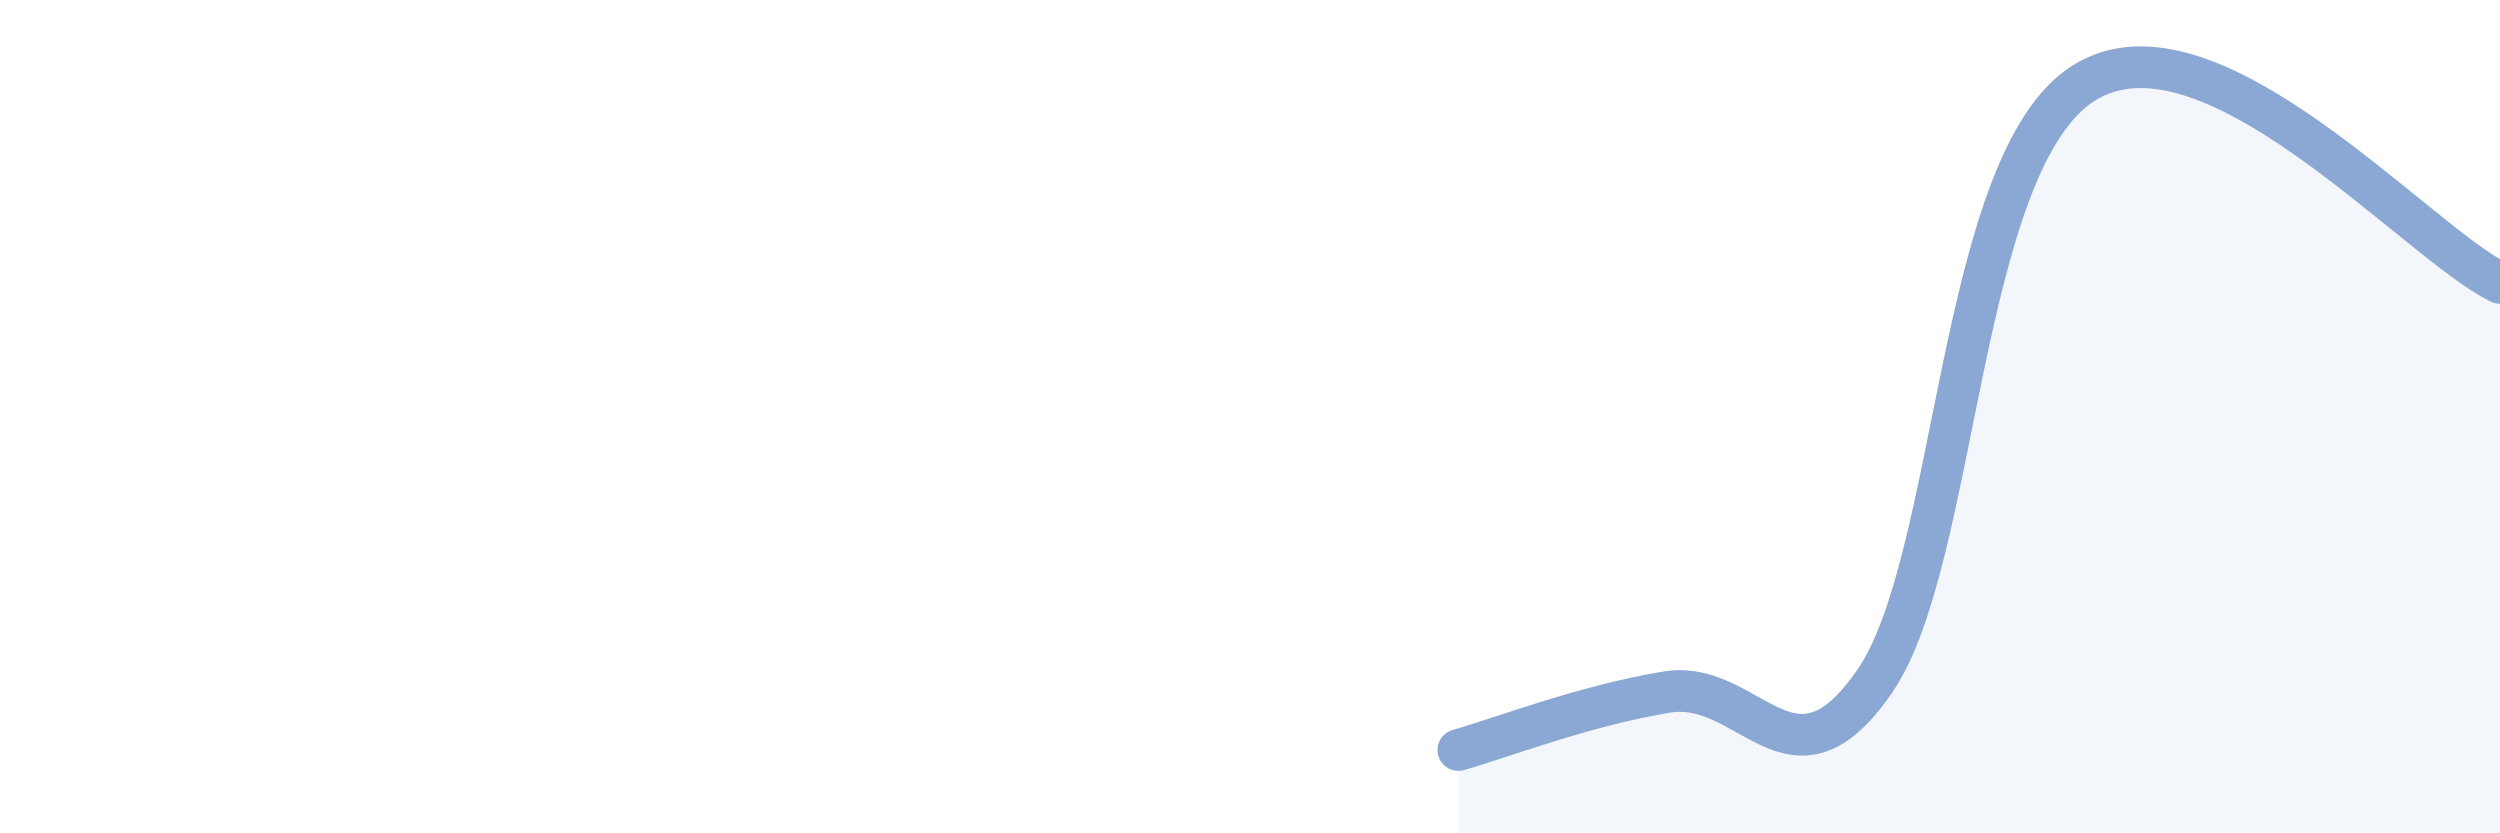 
    <svg width="60" height="20" viewBox="0 0 60 20" xmlns="http://www.w3.org/2000/svg">
      <path
        d="M 35,18 C 36,17.72 38,16.94 40,16.61 C 42,16.28 43,19.26 45,16.34 C 47,13.42 47,3.91 50,2 C 53,0.09 58,5.83 60,6.79L60 20L35 20Z"
        fill="#8ba7d3"
        opacity="0.1"
        stroke-linecap="round"
        stroke-linejoin="round"
      />
      <path
        d="M 35,18 C 36,17.72 38,16.94 40,16.61 C 42,16.28 43,19.26 45,16.34 C 47,13.42 47,3.91 50,2 C 53,0.09 58,5.83 60,6.79"
        stroke="#8ba7d3"
        stroke-width="1"
        fill="none"
        stroke-linecap="round"
        stroke-linejoin="round"
      />
    </svg>
  
